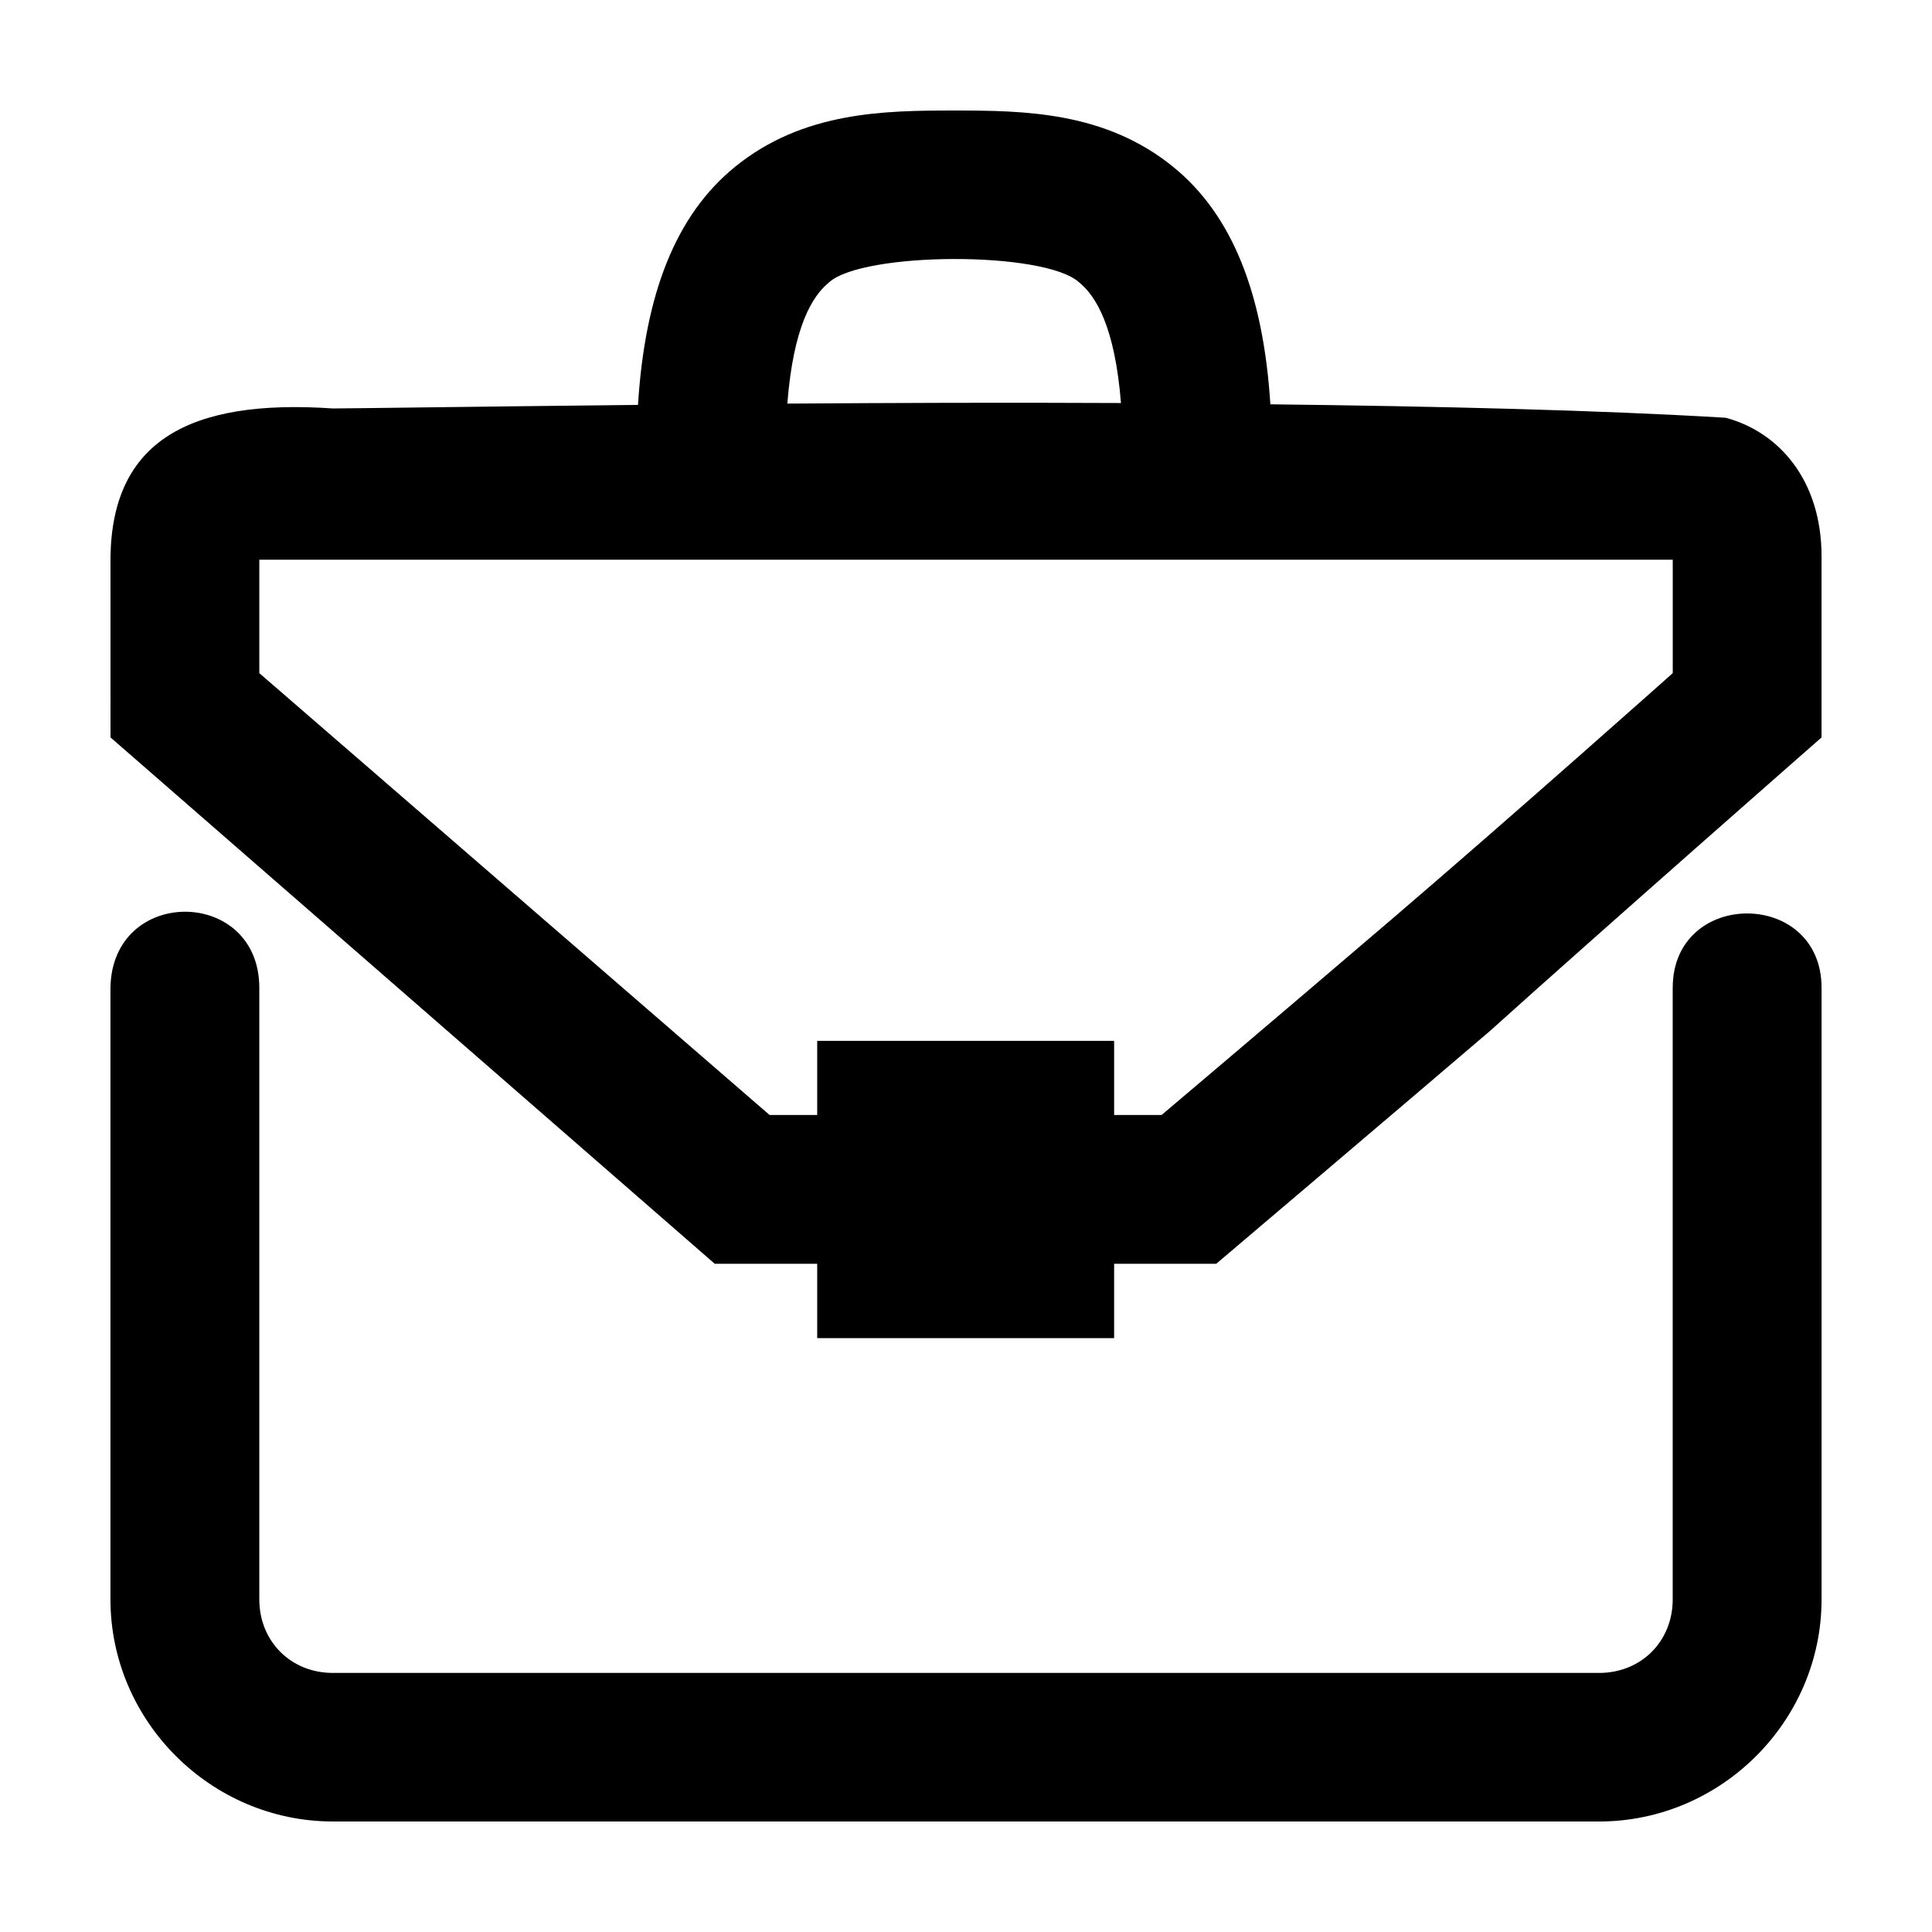 <?xml version="1.0" encoding="UTF-8"?>
<!-- Uploaded to: SVG Repo, www.svgrepo.com, Generator: SVG Repo Mixer Tools -->
<svg fill="#000000" width="800px" height="800px" version="1.1" viewBox="144 144 512 512" xmlns="http://www.w3.org/2000/svg">
 <g>
  <path d="m173.27 405.79v162.05c0 32.305 26.645 58.871 58.957 58.871l335.55 0.004c32.312 0 58.957-26.566 58.957-58.871v-162.05c0-26.293-39.449-26.293-39.449 0v162.05c0 11.141-8.363 19.5-19.508 19.5h-335.55c-11.145 0-19.508-8.363-19.508-19.5v-162.05c0-26.719-39.035-27.082-39.449 0z"/>
  <path d="m396.87 173.29c-18.559 0-40.047 0.262-58.082 14.922-15.723 12.773-23.875 33.656-25.711 63.094-42.551 0.445-76.871 0.941-80.848 0.941-38.23-2.617-58.434 8.777-58.949 39.219l0.004 47.961 160.13 139.49h27.152v19.695h78.688v-19.695h27.059s50.746-43.055 72.641-61.785c29.031-26.16 87.777-77.707 87.777-77.707v-47.961c0-20.195-11.285-32.973-25.402-36.754-33.566-2.023-76.352-3.047-120.67-3.562-1.871-29.355-10.07-50.191-25.766-62.938-18.035-14.648-39.469-14.922-58.023-14.922zm33.125 45.555c4.398 3.574 9.453 11.668 11.074 31.961-31.648-0.152-59.961-0.039-88.414 0.152 1.59-20.406 6.625-28.531 11.035-32.113 8.871-8.137 57.152-8.406 66.305 0zm-217.27 73.488h374.57v30.055s-41.852 37.301-73.953 64.77c-31.801 27.211-61.512 52.332-61.512 52.332h-12.574v-19.656h-78.688v19.656h-12.613l-135.23-117.1z"/>
 </g>
</svg>
